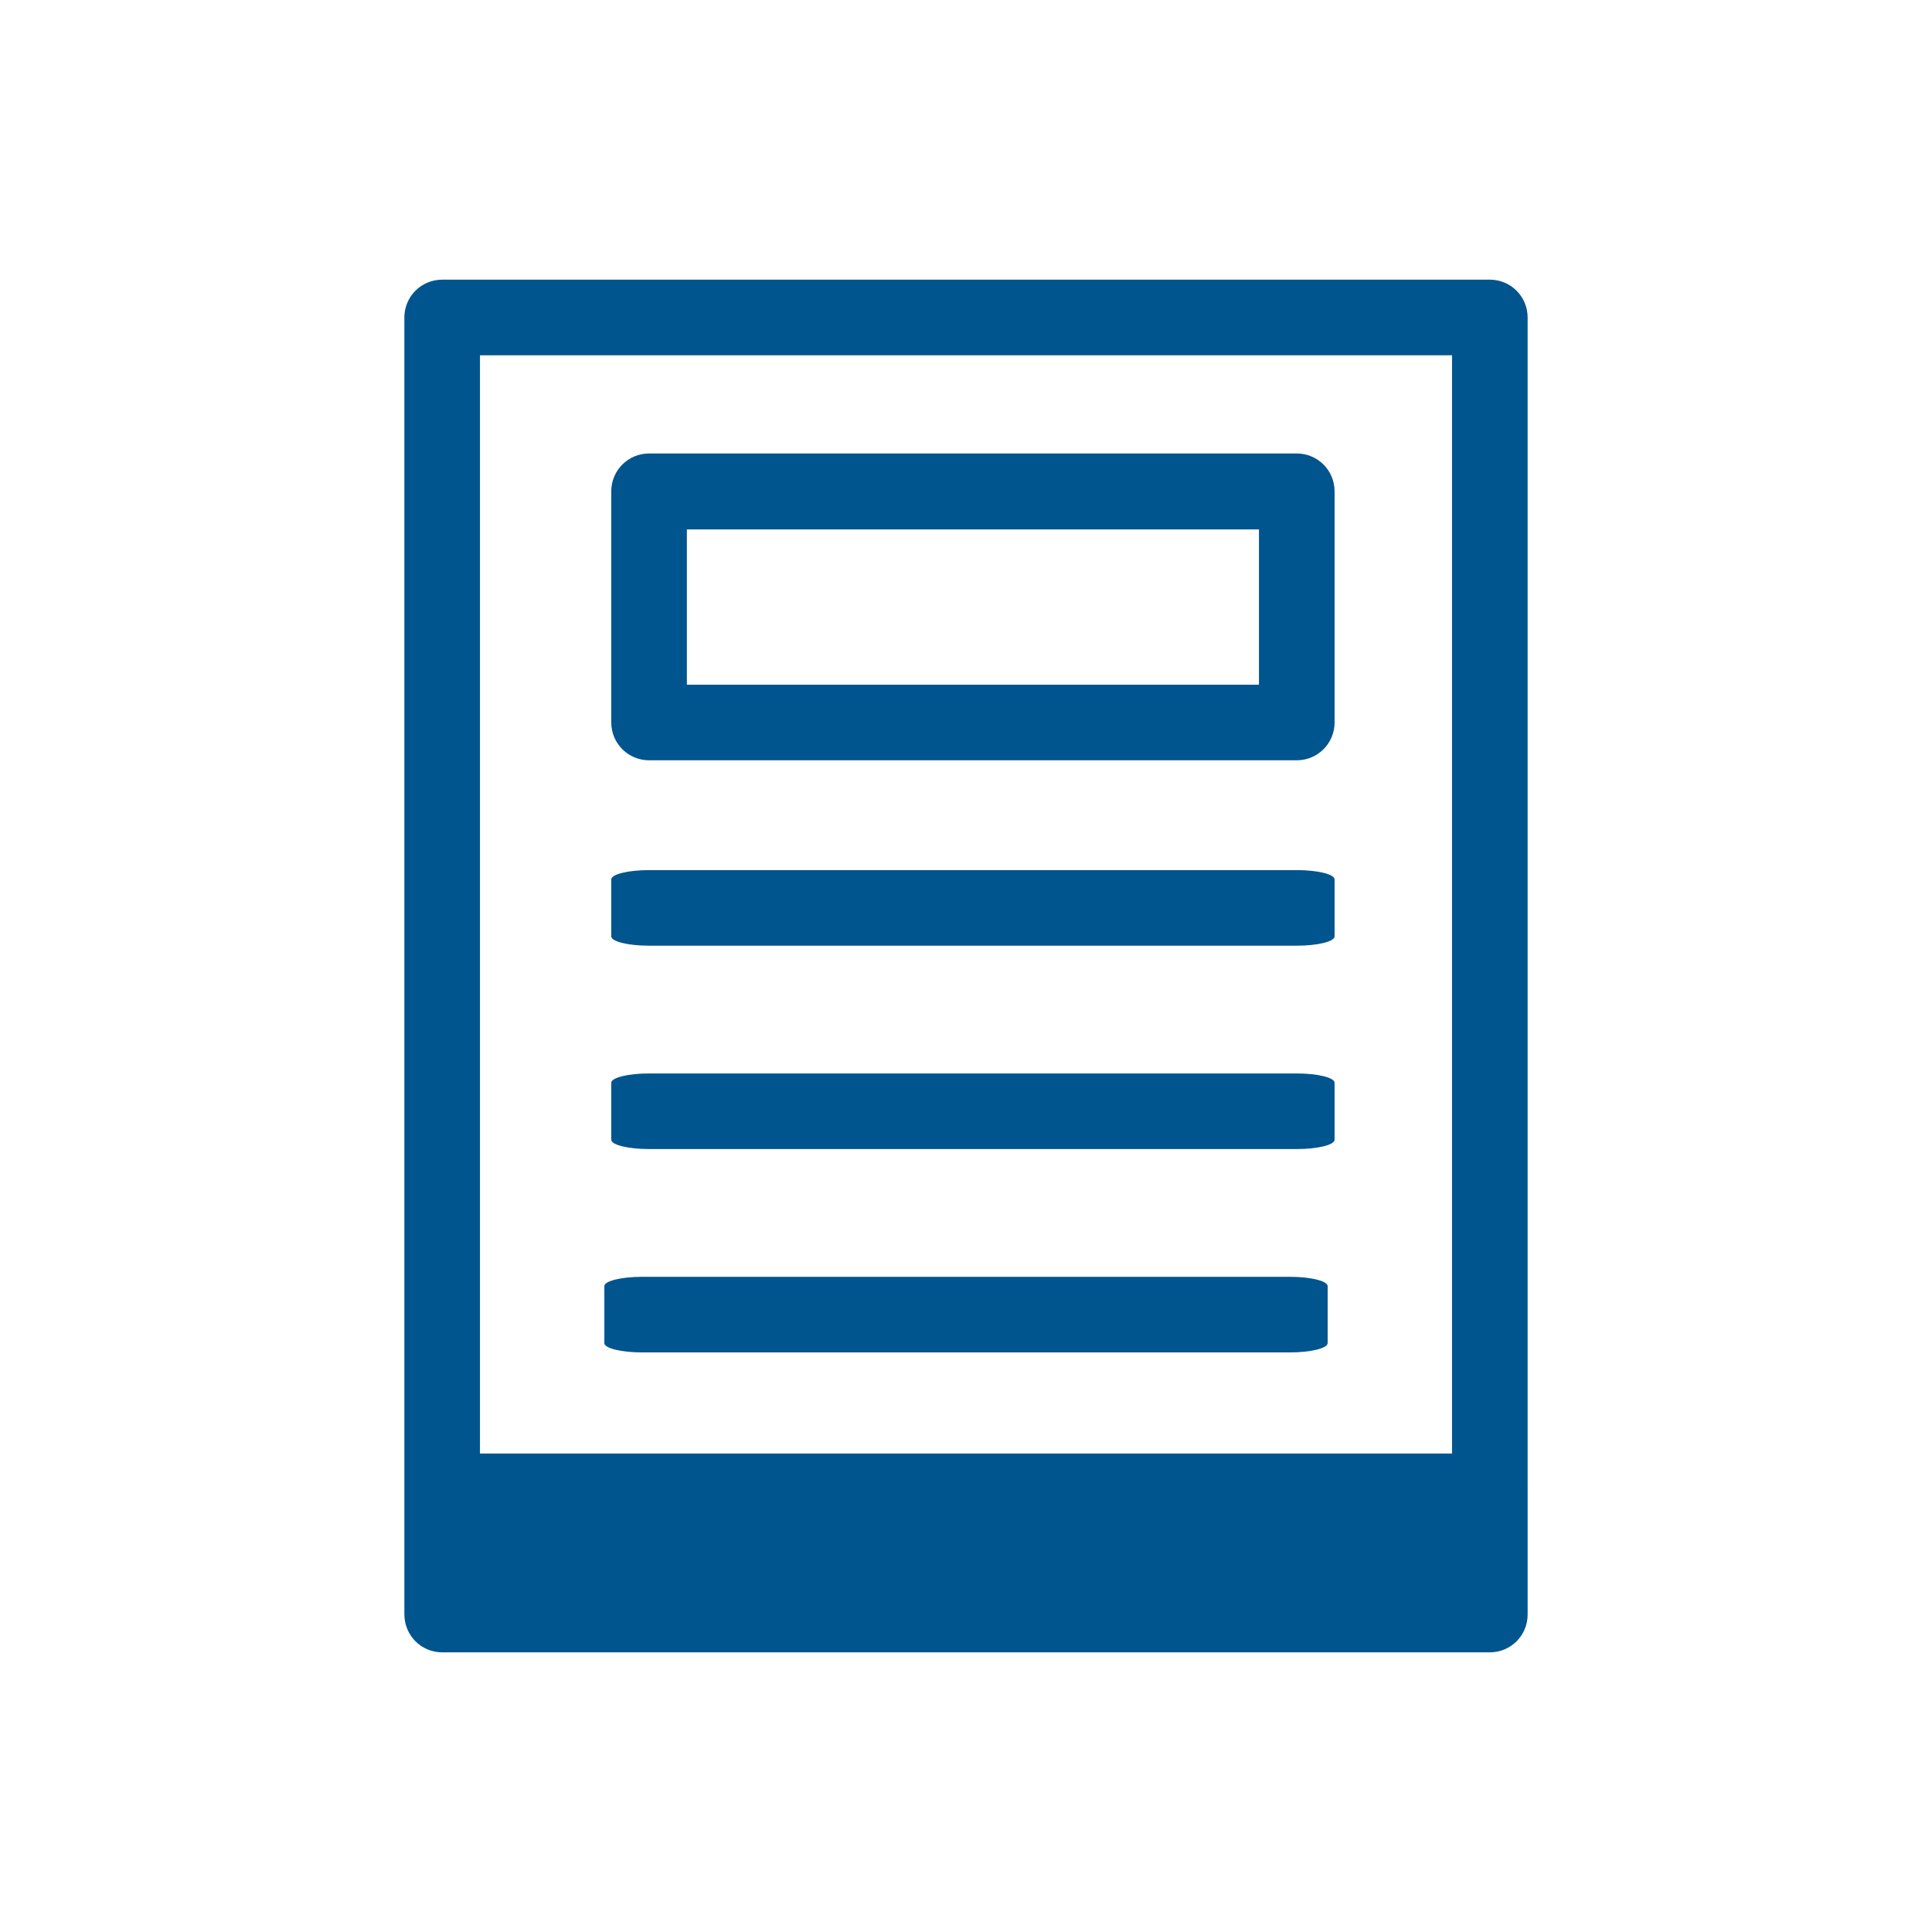 <?xml version="1.0" encoding="utf-8"?>
<!-- Generator: Adobe Illustrator 16.0.0, SVG Export Plug-In . SVG Version: 6.00 Build 0)  -->
<!DOCTYPE svg PUBLIC "-//W3C//DTD SVG 1.1//EN" "http://www.w3.org/Graphics/SVG/1.1/DTD/svg11.dtd">
<svg version="1.1" id="Layer_1" xmlns="http://www.w3.org/2000/svg" xmlns:xlink="http://www.w3.org/1999/xlink" x="0px" y="0px"
	 width="180px" height="180px" viewBox="0 0 500 500" enable-background="new 0 0 500 500" xml:space="preserve">
<g>
	<path fill="#00558E" d="M114.434,427.625h271.132c5.417,0,9.784-4.367,9.784-9.784v-31.794V82.159c0-5.415-4.367-9.783-9.784-9.783
		H114.434c-5.413,0-9.783,4.369-9.783,9.783V385.96v31.796C104.651,423.258,109.021,427.625,114.434,427.625z M124.217,91.942
		h251.566v284.236H124.217V91.942z"/>
	<path fill="#00558E" d="M335.604,117.362H167.978c-5.413,0-9.783,4.366-9.783,9.783v59.834c0,5.414,4.37,9.783,9.783,9.783h167.626
		c5.413,0,9.784-4.369,9.784-9.783v-59.834C345.388,121.728,341.017,117.362,335.604,117.362z M325.822,177.196h-148.06v-40.182
		h148.06V177.196z"/>
</g>
<g>
	<path fill="#00558E" d="M335.606,225.182H167.978c-5.413,0-9.782,1.075-9.782,2.41v14.744c0,1.334,4.37,2.411,9.782,2.411h167.627
		c5.412,0,9.782-1.077,9.782-2.411v-14.744C345.388,226.257,341.018,225.182,335.606,225.182z"/>
</g>
<g>
	<path fill="#00558E" d="M335.606,277.81H167.978c-5.413,0-9.782,1.075-9.782,2.411v14.746c0,1.333,4.37,2.408,9.782,2.408h167.627
		c5.412,0,9.782-1.075,9.782-2.408v-14.746C345.388,278.885,341.018,277.81,335.606,277.81z"/>
</g>
<g>
	<path fill="#00558E" d="M333.814,330.438H166.187c-5.412,0-9.782,1.075-9.782,2.411v14.746c0,1.333,4.37,2.408,9.782,2.408h167.627
		c5.413,0,9.783-1.075,9.783-2.408v-14.746C343.597,331.513,339.227,330.438,333.814,330.438z"/>
</g>
</svg>
